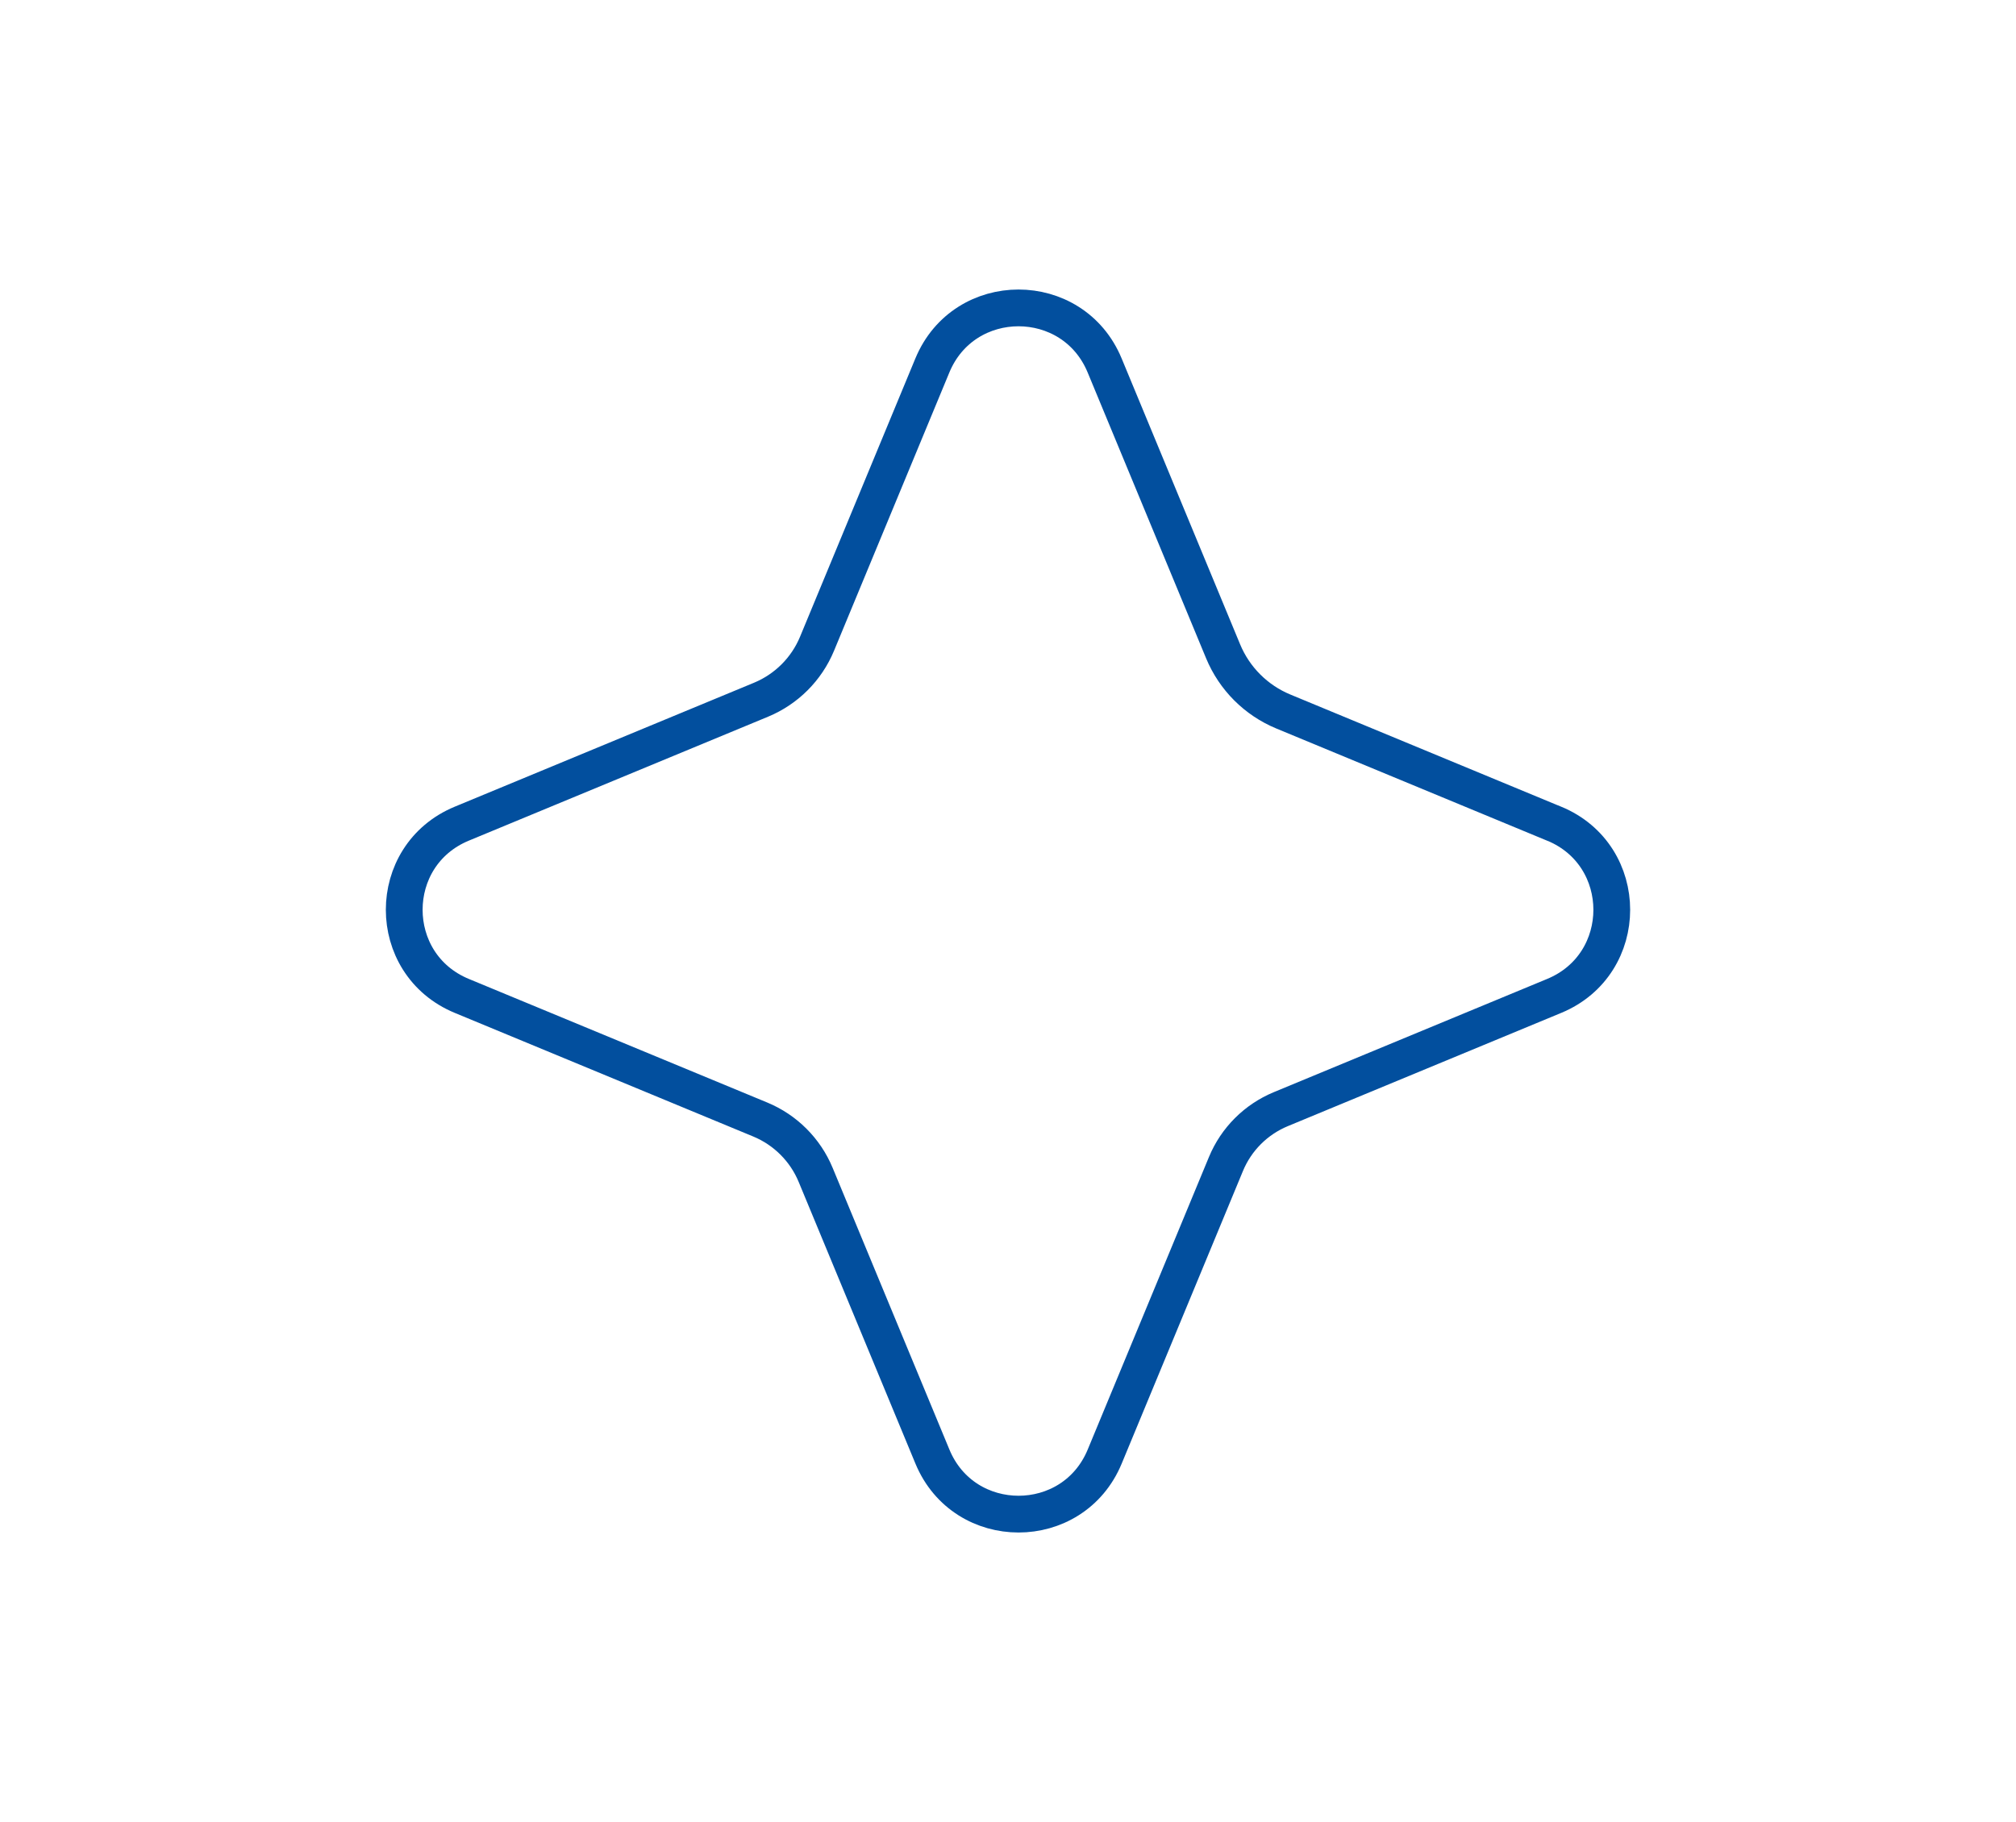 <?xml version="1.0" encoding="UTF-8"?> <svg xmlns="http://www.w3.org/2000/svg" id="Layer_1" version="1.1" viewBox="0 0 712.8 644.4"><defs><style> .st0 { fill: none; stroke: #024f9e; stroke-miterlimit: 10; stroke-width: 13px; } </style></defs><path class="st0" d="M549.5,291.31l-95.76-39.68c-9.64-3.99-17.29-11.65-21.28-21.28l-41.89-101.11c-11.24-27.13-49.67-27.13-60.91,0l-40.78,98.43c-3.71,8.96-10.84,16.08-19.79,19.79l-105.82,43.84c-27.13,11.24-27.13,49.67,0,60.91l105.56,43.73c8.85,3.67,15.89,10.71,19.56,19.56l41.29,99.64c11.24,27.13,49.67,27.13,60.91,0l42.88-103.5c3.63-8.77,10.6-15.73,19.37-19.37l96.69-40.06c27.13-11.24,27.13-49.67,0-60.91h-.03Z"></path></svg> 